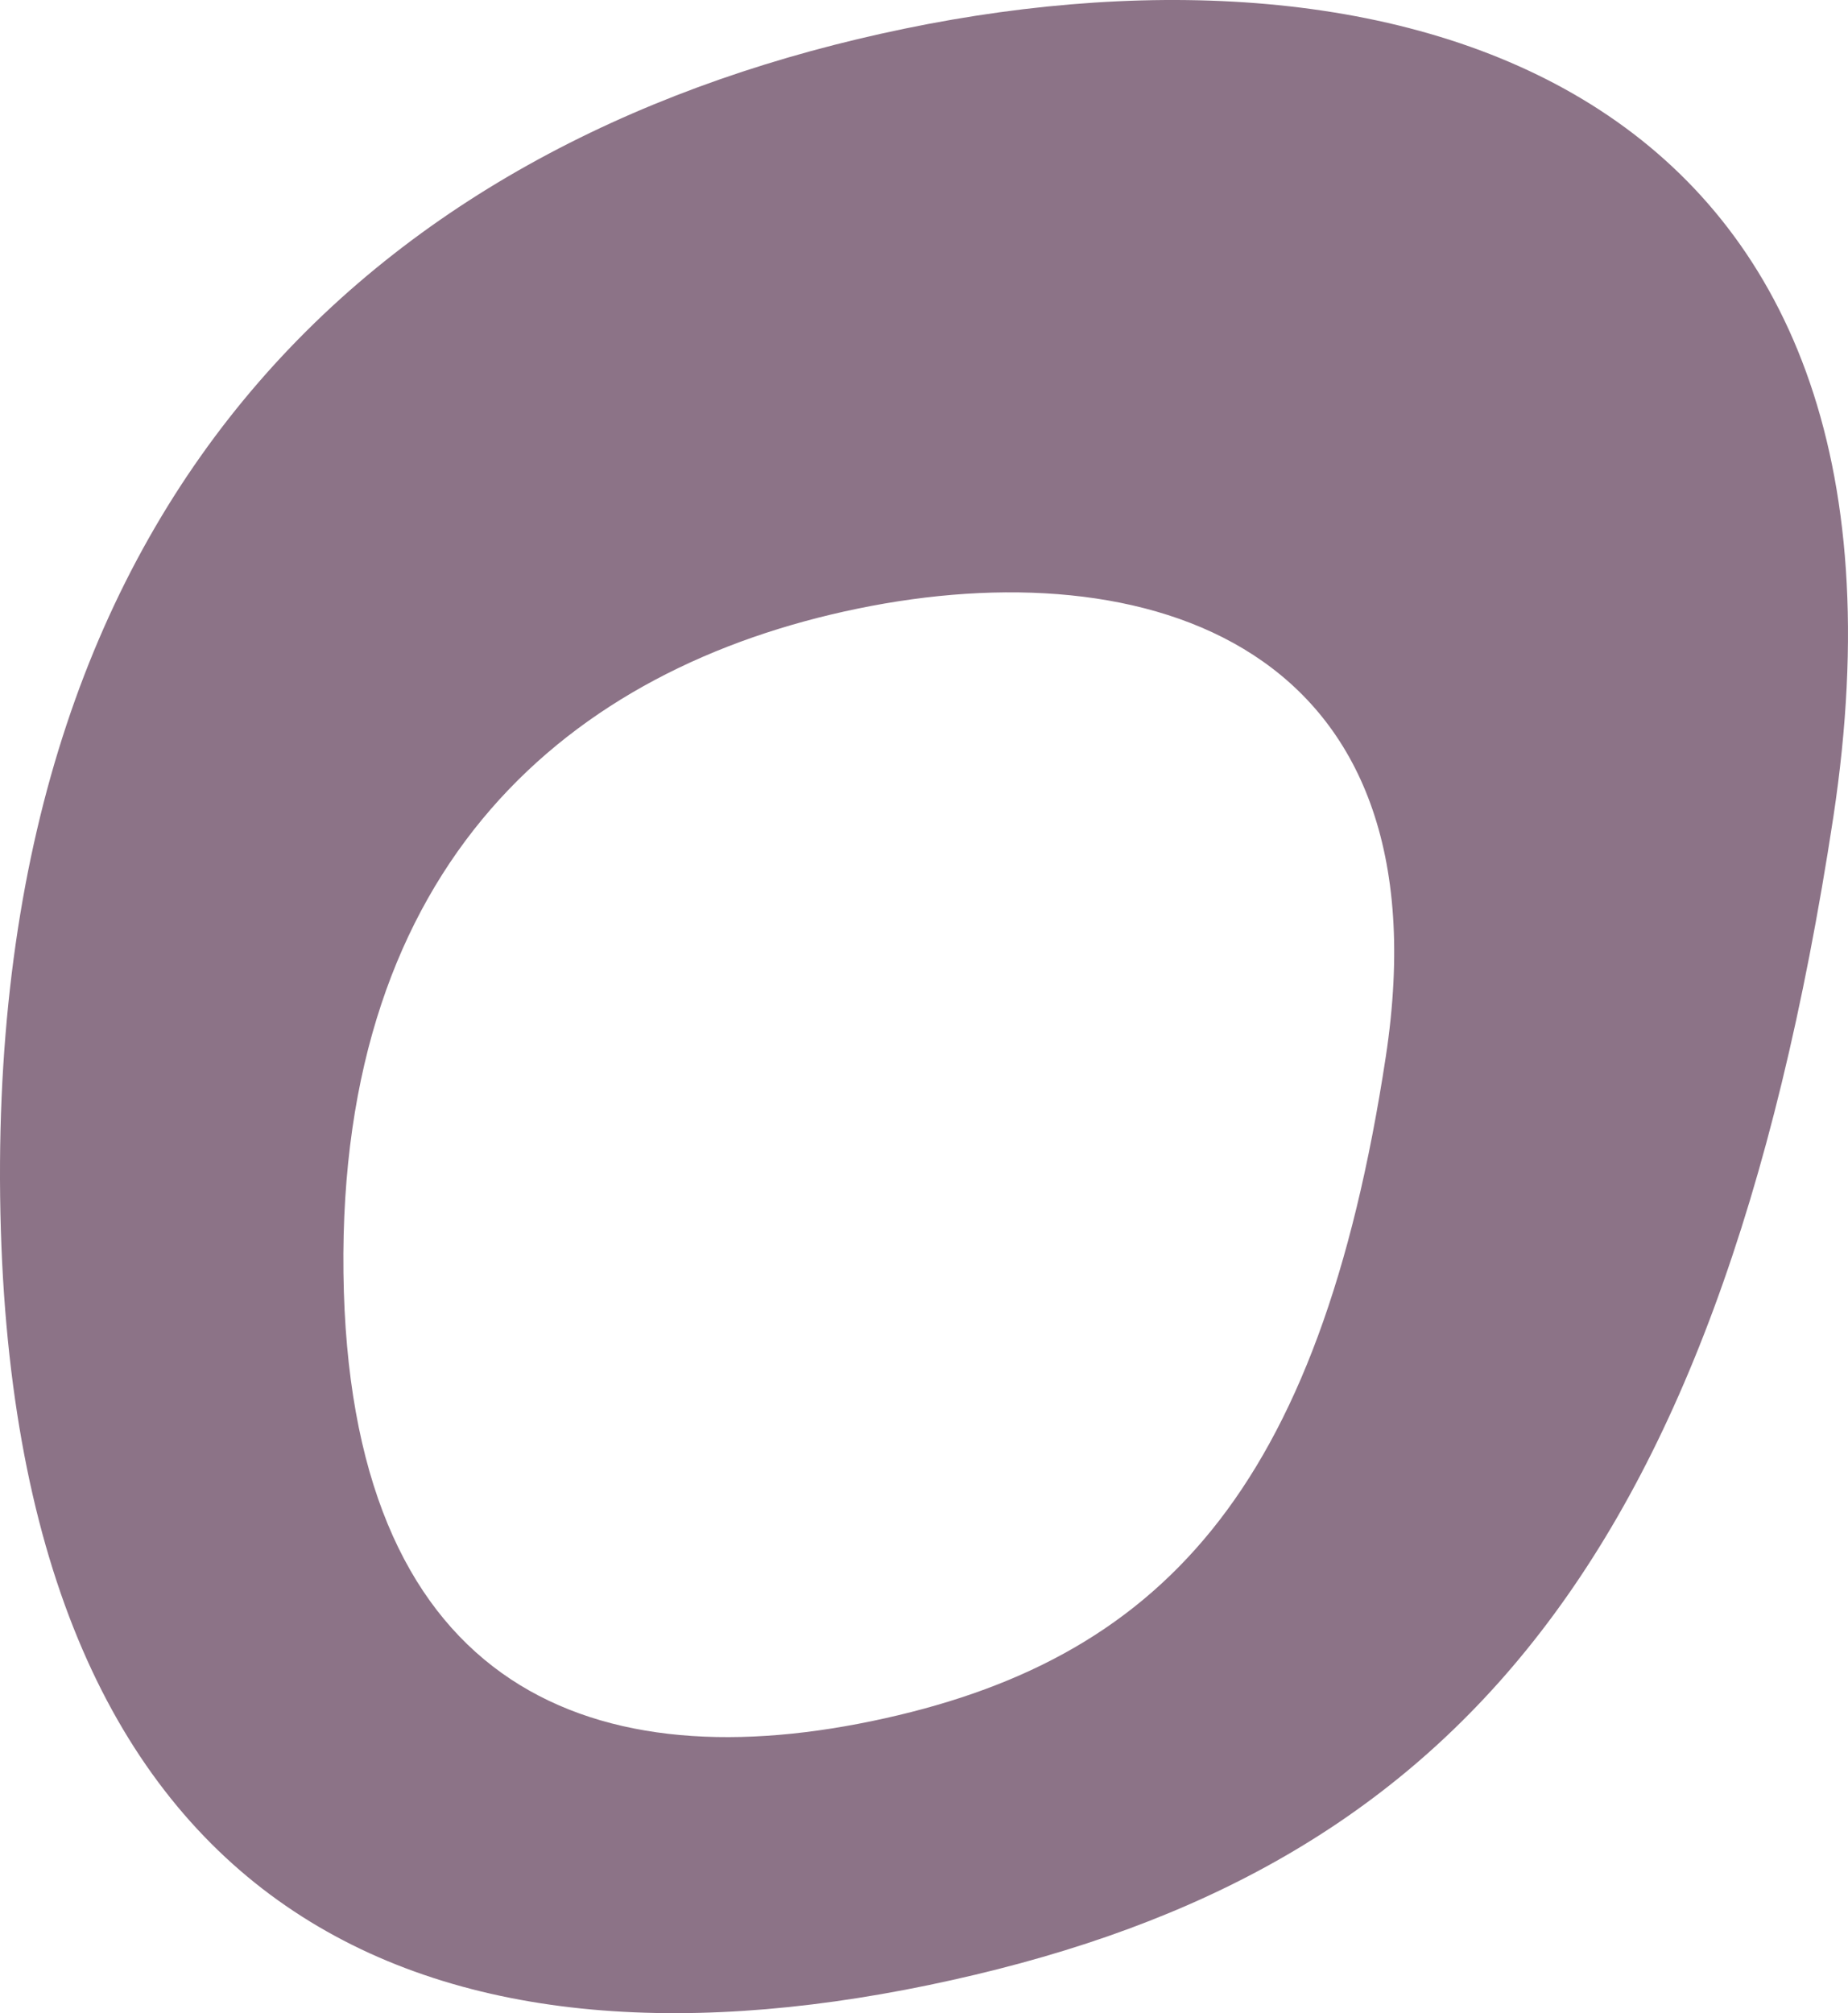 <?xml version="1.0" encoding="utf-8"?>
<!-- Generator: Adobe Illustrator 16.0.3, SVG Export Plug-In . SVG Version: 6.00 Build 0)  -->
<!DOCTYPE svg PUBLIC "-//W3C//DTD SVG 1.1//EN" "http://www.w3.org/Graphics/SVG/1.1/DTD/svg11.dtd">
<svg version="1.1" id="Layer_1" xmlns="http://www.w3.org/2000/svg" xmlns:xlink="http://www.w3.org/1999/xlink" x="0px" y="0px"
	 width="79.204px" height="86.276px" viewBox="0 0 79.204 86.276" enable-background="new 0 0 79.204 86.276" xml:space="preserve">
<path fill="#8C7387" d="M0.006,51.279c0.382,30.873,18.102,38.286,39.789,33.795c21.697-4.497,33.772-17.192,38.78-50.053
	C83.309,3.777,60.461-3.259,38.765,1.23C17.066,5.708-0.375,20.407,0.006,51.279z M36.757,26.084
	c12.346-2.548,25.341,1.447,22.637,19.203c-2.84,18.685-9.715,25.923-22.047,28.477C25.023,76.315,14.938,72.095,14.72,54.54
	C14.508,36.985,24.419,28.624,36.757,26.084z"/>
</svg>
